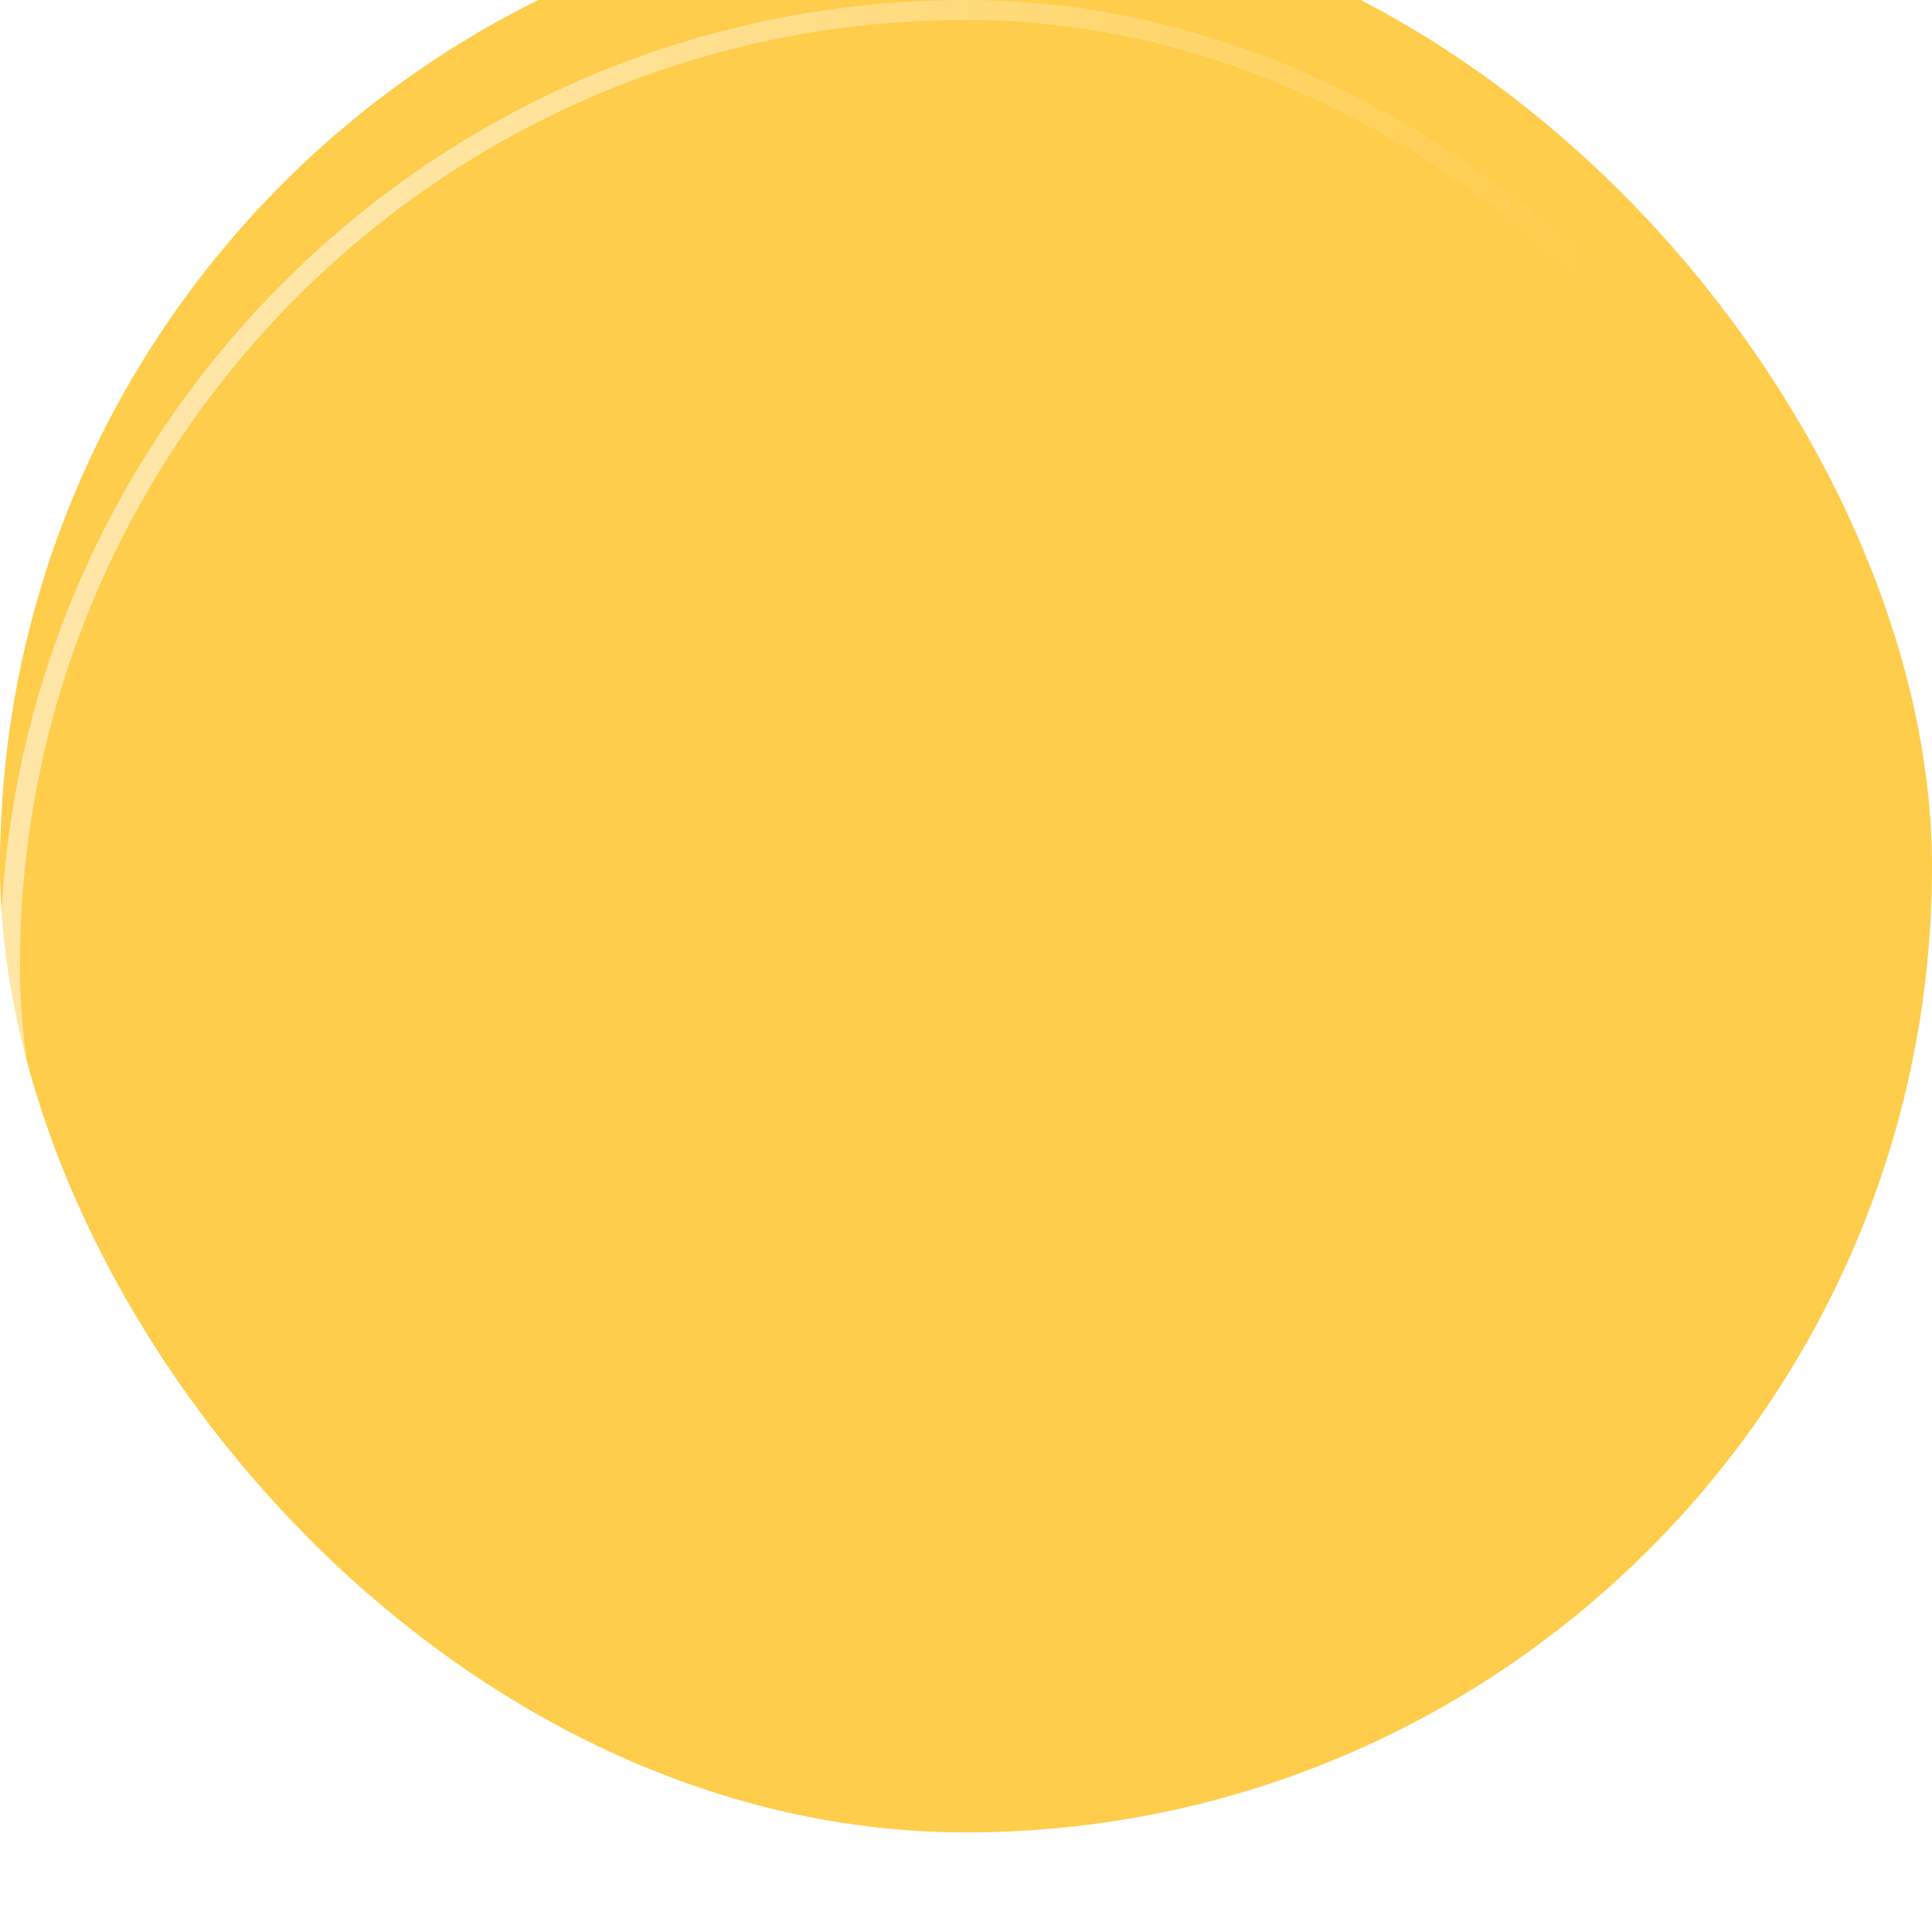 <?xml version="1.0" encoding="UTF-8"?> <svg xmlns="http://www.w3.org/2000/svg" width="87" height="87" viewBox="0 0 87 87" fill="none"> <g filter="url(#filter0_i_121_251)"> <rect width="87" height="87" rx="43.5" fill="#FFCD4C"></rect> </g> <rect x="0.448" y="0.448" width="86.103" height="86.103" rx="43.051" stroke="url(#paint0_linear_121_251)" stroke-opacity="0.5" stroke-width="0.897"></rect> <defs> <filter id="filter0_i_121_251" x="0" y="-4.485" width="87" height="91.484" filterUnits="userSpaceOnUse" color-interpolation-filters="sRGB"> <feFlood flood-opacity="0" result="BackgroundImageFix"></feFlood> <feBlend mode="normal" in="SourceGraphic" in2="BackgroundImageFix" result="shape"></feBlend> <feColorMatrix in="SourceAlpha" type="matrix" values="0 0 0 0 0 0 0 0 0 0 0 0 0 0 0 0 0 0 127 0" result="hardAlpha"></feColorMatrix> <feOffset dy="-4.485"></feOffset> <feGaussianBlur stdDeviation="12.108"></feGaussianBlur> <feComposite in2="hardAlpha" operator="arithmetic" k2="-1" k3="1"></feComposite> <feColorMatrix type="matrix" values="0 0 0 0 1 0 0 0 0 1 0 0 0 0 1 0 0 0 0.5 0"></feColorMatrix> <feBlend mode="normal" in2="shape" result="effect1_innerShadow_121_251"></feBlend> </filter> <linearGradient id="paint0_linear_121_251" x1="20.426" y1="-15.963" x2="74.761" y2="-8.274" gradientUnits="userSpaceOnUse"> <stop stop-color="white"></stop> <stop offset="1" stop-color="white" stop-opacity="0"></stop> </linearGradient> </defs> </svg> 